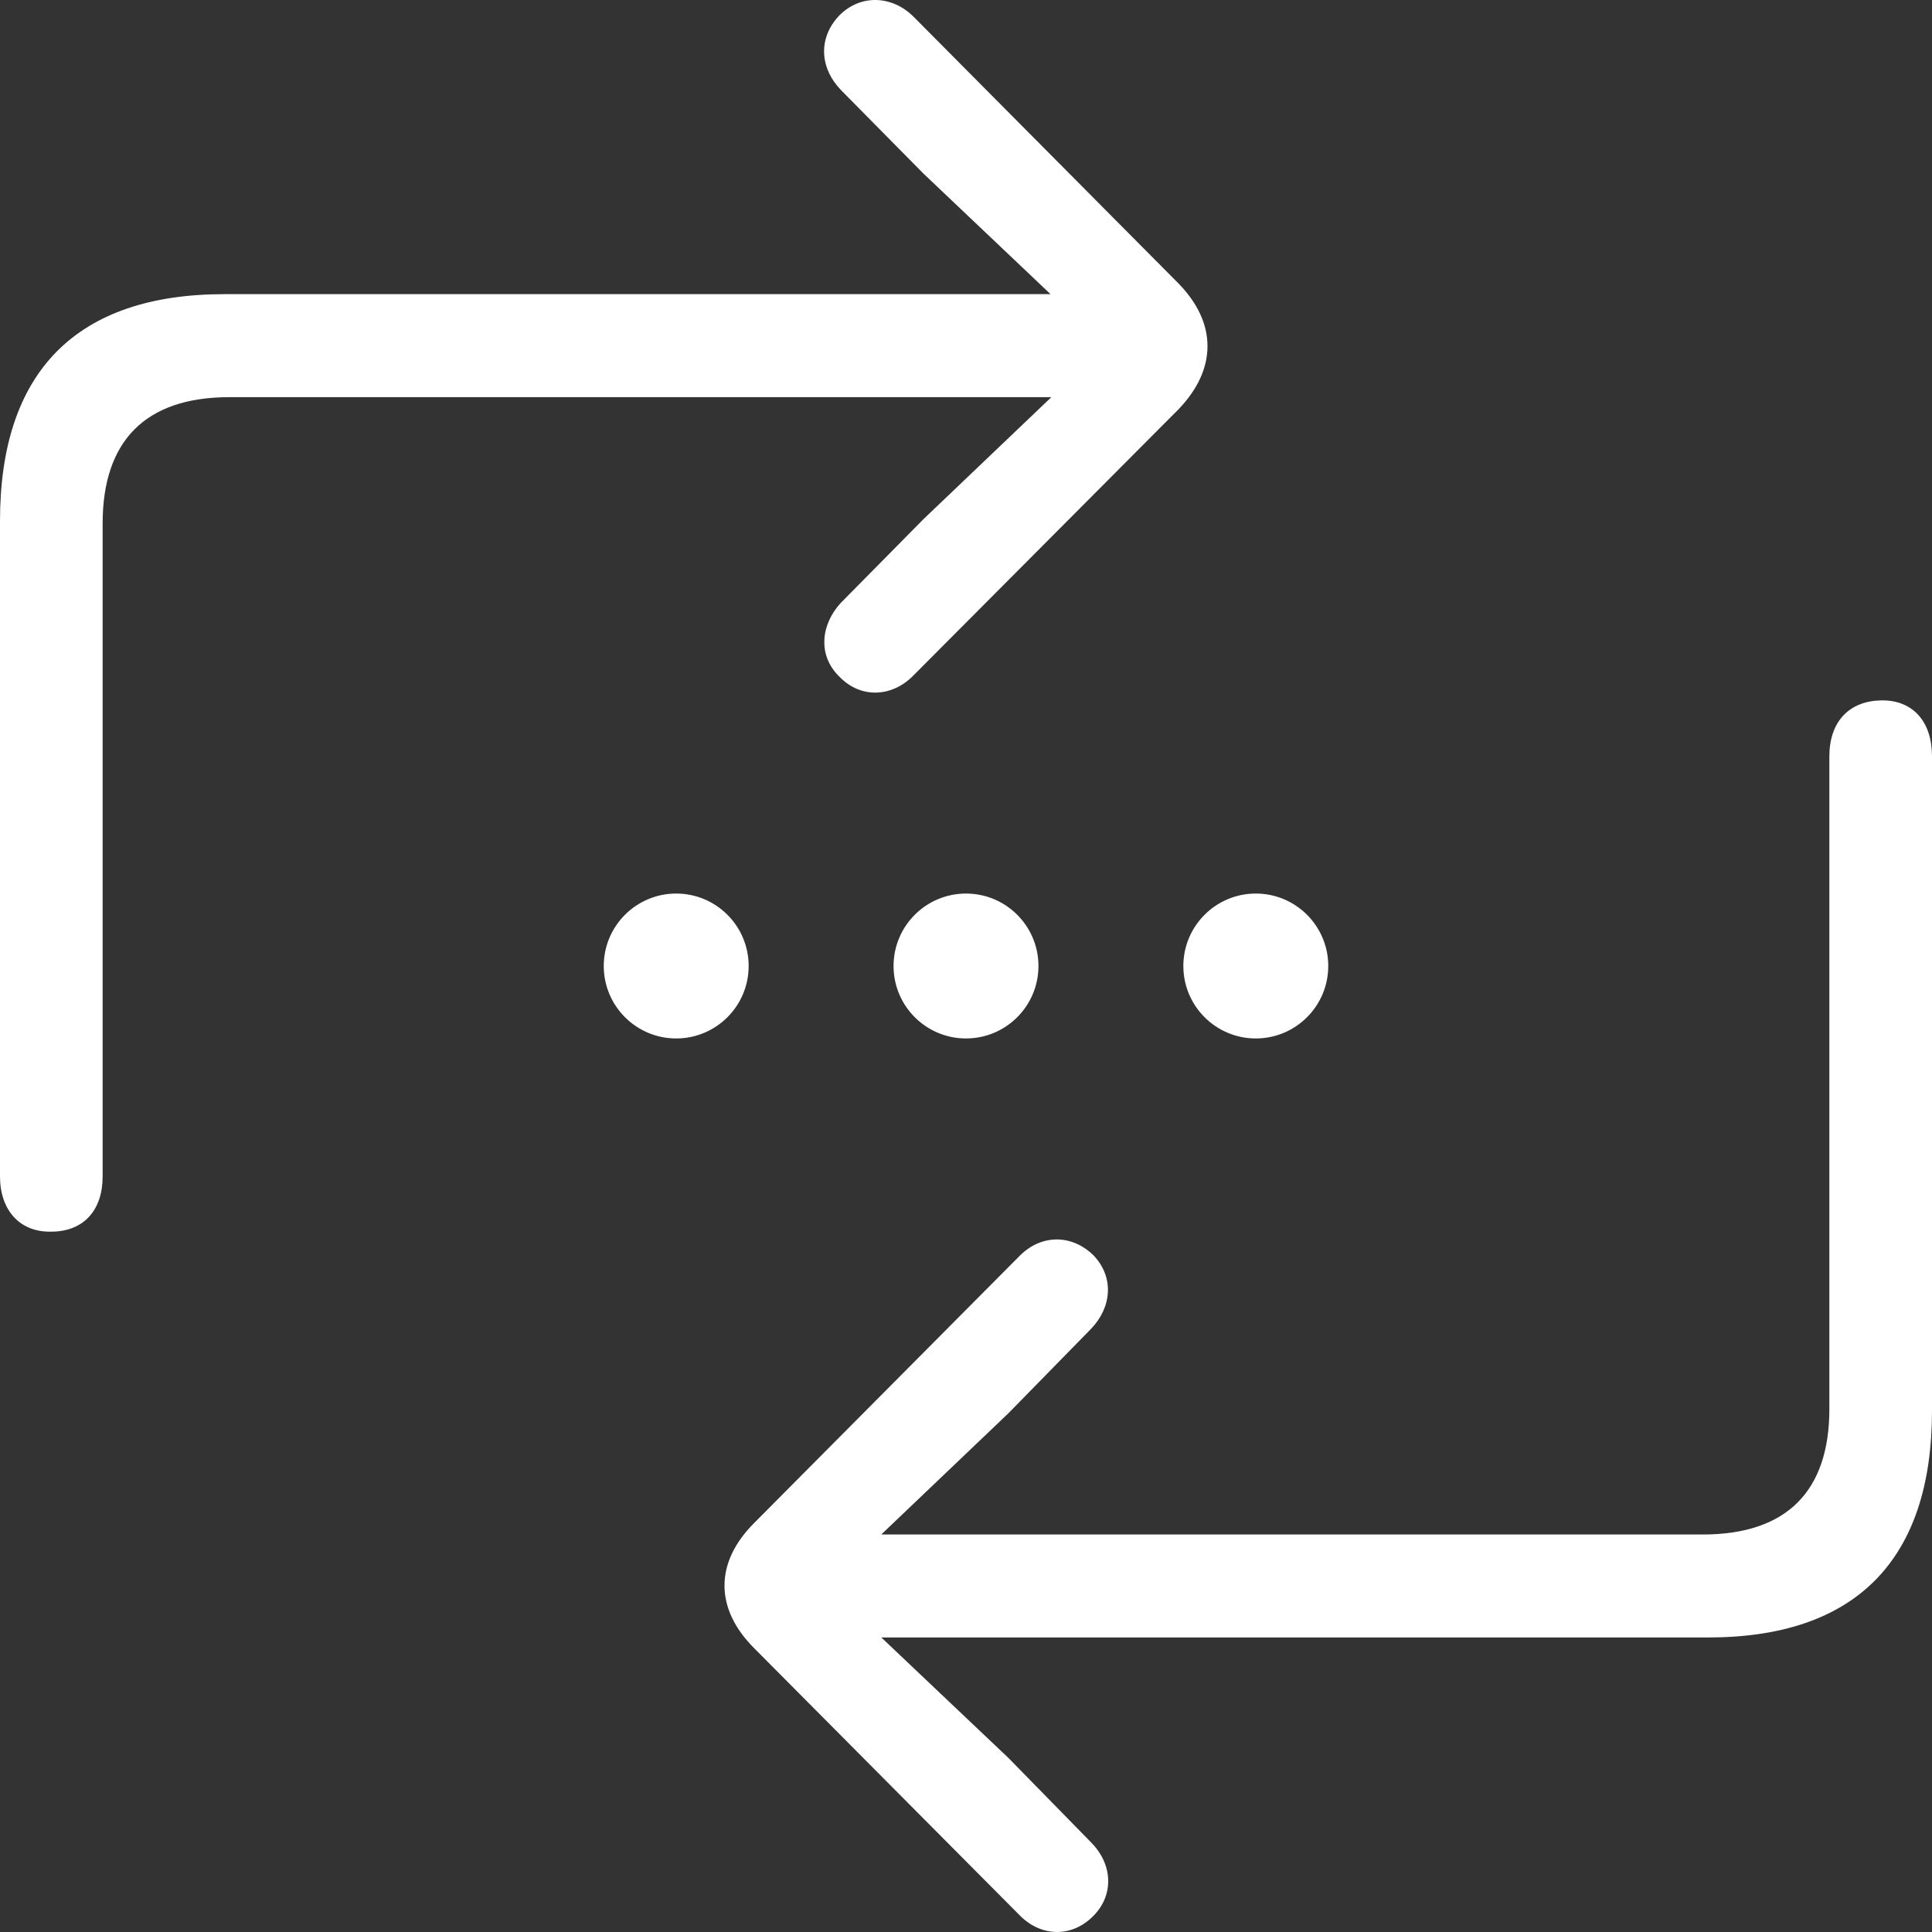 <?xml version="1.0" encoding="UTF-8"?> <svg xmlns="http://www.w3.org/2000/svg" width="40" height="40" viewBox="0 0 40 40" fill="none"><rect x="0" y="0" width="40" height="40" fill="#333333" stroke="none"/><path d="M0 24.355C0 24.701 0.099 24.992 0.287 25.197C0.475 25.402 0.745 25.508 1.064 25.5C1.388 25.499 1.657 25.394 1.844 25.191C2.031 24.988 2.125 24.7 2.125 24.355V10.836C2.125 9.972 2.353 9.323 2.785 8.889C3.217 8.456 3.867 8.223 4.744 8.223H21.767L19.12 10.748L17.409 12.481L17.407 12.483C17.207 12.7 17.083 12.967 17.068 13.24C17.053 13.514 17.149 13.787 17.379 14.01C17.599 14.239 17.874 14.348 18.151 14.339C18.428 14.33 18.701 14.204 18.919 13.977L24.4 8.474L24.401 8.473C24.795 8.062 25 7.617 25 7.166C25 6.714 24.794 6.273 24.4 5.869L18.917 0.349C18.479 -0.091 17.825 -0.13 17.379 0.318L17.377 0.32C17.159 0.548 17.054 0.819 17.062 1.094C17.071 1.367 17.192 1.636 17.408 1.861L17.409 1.862L19.118 3.593L21.75 6.09H4.65C3.128 6.09 1.96 6.484 1.174 7.279C0.389 8.074 0 9.253 0 10.789V24.355Z" fill="white"></path><path d="M15.612 31.534C15.21 31.937 15 32.377 15 32.828C15 33.278 15.21 33.719 15.612 34.122L21.095 39.638C21.312 39.865 21.58 39.991 21.856 39.999C22.132 40.008 22.407 39.898 22.634 39.67C22.855 39.449 22.956 39.176 22.943 38.901C22.93 38.628 22.805 38.36 22.587 38.142L20.879 36.397L18.247 33.902H35.364C36.88 33.902 38.043 33.508 38.828 32.713C39.611 31.918 40 30.739 40 29.204V15.66C40 15.308 39.906 15.013 39.72 14.806C39.532 14.598 39.261 14.492 38.935 14.501C38.619 14.509 38.351 14.614 38.162 14.816C37.973 15.019 37.875 15.307 37.875 15.66V29.173C37.875 30.029 37.65 30.674 37.22 31.105C36.791 31.536 36.14 31.77 35.256 31.77H18.246L20.877 29.261L22.588 27.513L22.589 27.512C22.797 27.295 22.922 27.032 22.937 26.761C22.952 26.488 22.856 26.216 22.636 25.986L22.633 25.984C22.406 25.765 22.132 25.655 21.857 25.662C21.581 25.668 21.313 25.79 21.095 26.017L15.612 31.534Z" fill="white"></path><path d="M14 21.5C14.828 21.5 15.5 20.828 15.5 20C15.5 19.172 14.828 18.5 14 18.5C13.172 18.5 12.5 19.172 12.5 20C12.5 20.828 13.172 21.5 14 21.5Z" fill="white"></path><path d="M20 21.5C20.828 21.5 21.5 20.828 21.5 20C21.5 19.172 20.828 18.5 20 18.5C19.172 18.5 18.5 19.172 18.5 20C18.5 20.828 19.172 21.5 20 21.5Z" fill="white"></path><path d="M27.5 20C27.5 20.828 26.828 21.5 26 21.5C25.172 21.5 24.5 20.828 24.5 20C24.5 19.172 25.172 18.5 26 18.5C26.828 18.5 27.5 19.172 27.5 20Z" fill="white"></path></svg> 